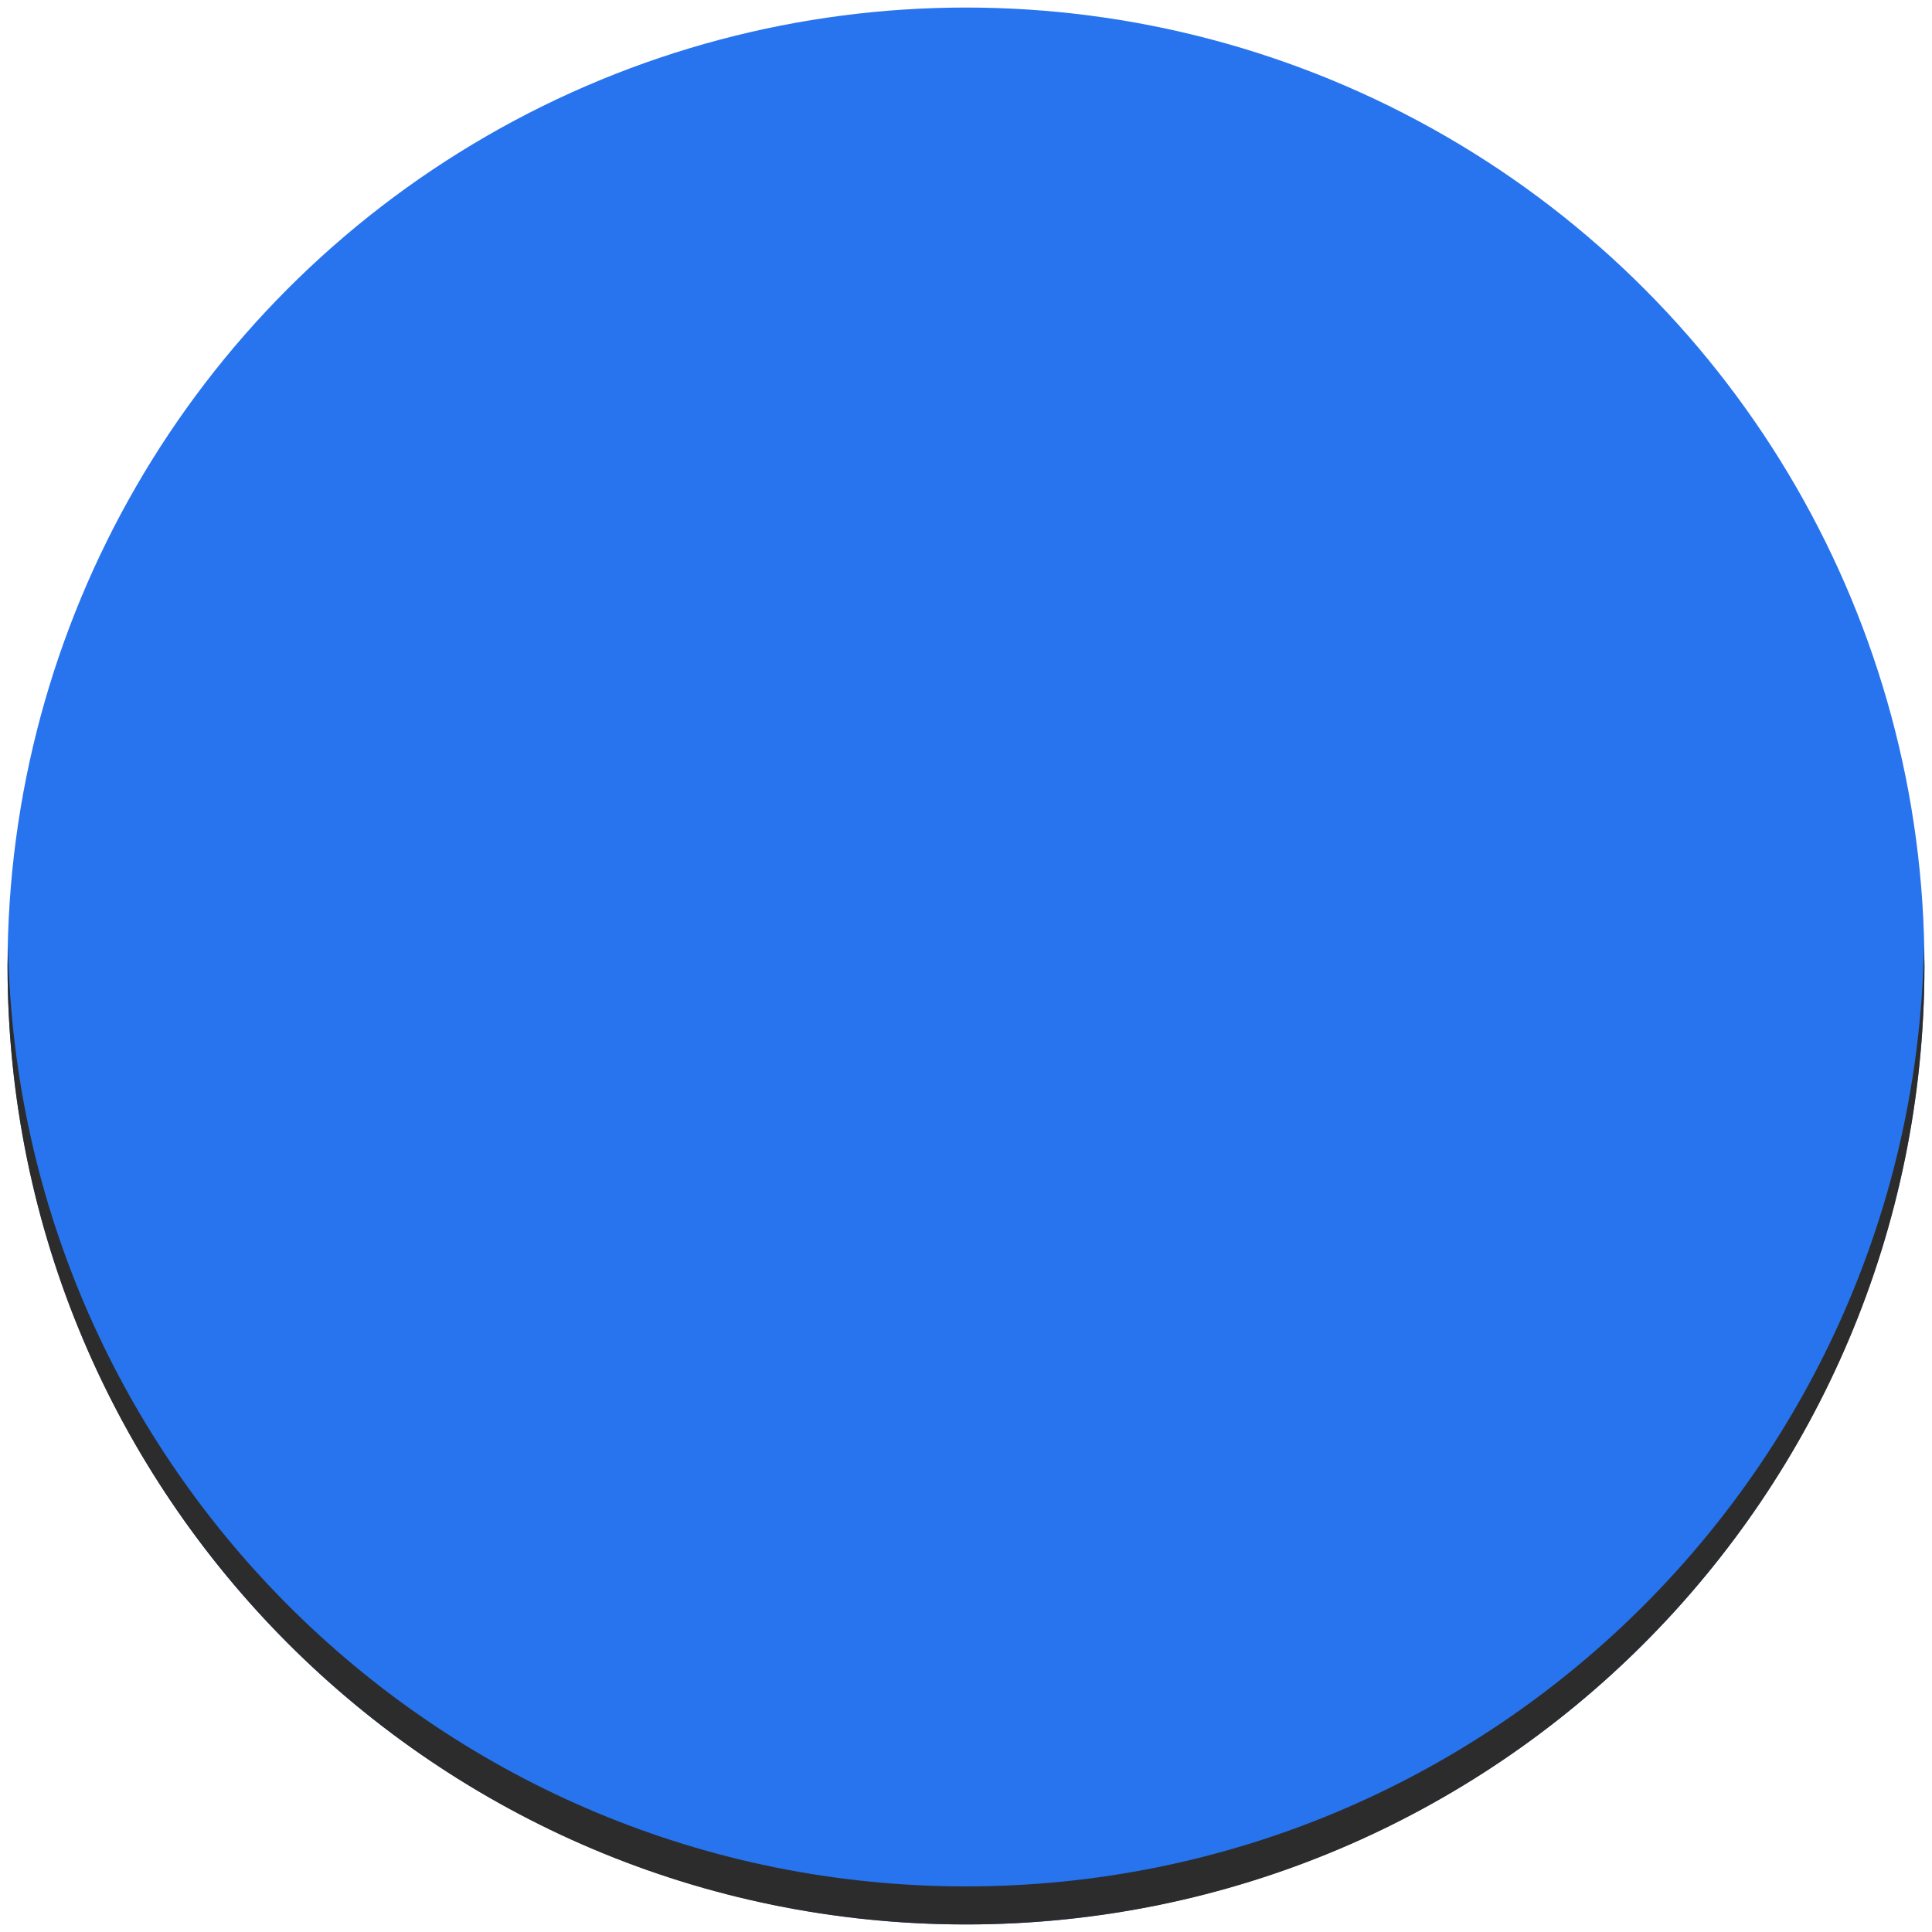 <svg xmlns="http://www.w3.org/2000/svg" xmlns:xlink="http://www.w3.org/1999/xlink" width="512" height="512" x="0" y="0" viewBox="0 0 256 256" style="enable-background:new 0 0 512 512" xml:space="preserve" class=""><g><linearGradient id="a" x1="134" x2="134" y1="265.827" y2="-3.19" gradientTransform="matrix(1 0 0 -1 -6 261)" gradientUnits="userSpaceOnUse"><stop stop-opacity="1" stop-color="#2774ee" offset="0"></stop><stop stop-opacity="1" stop-color="#2774ee" offset="1"></stop></linearGradient><circle cx="128" cy="128" r="127" fill="url(#a)" opacity="1" data-original="url(#a)" class=""></circle><path fill="#2c2c2c10" d="M128 249.957c-69.295 0-125.588-55.506-126.936-124.478C1.047 126.321 1 127.155 1 128c0 70.141 56.859 127 127 127s127-56.859 127-127c0-.846-.048-1.679-.064-2.521-1.348 68.972-57.642 124.478-126.936 124.478z" opacity="1" data-original="#2c2c2c10" class=""></path></g></svg>